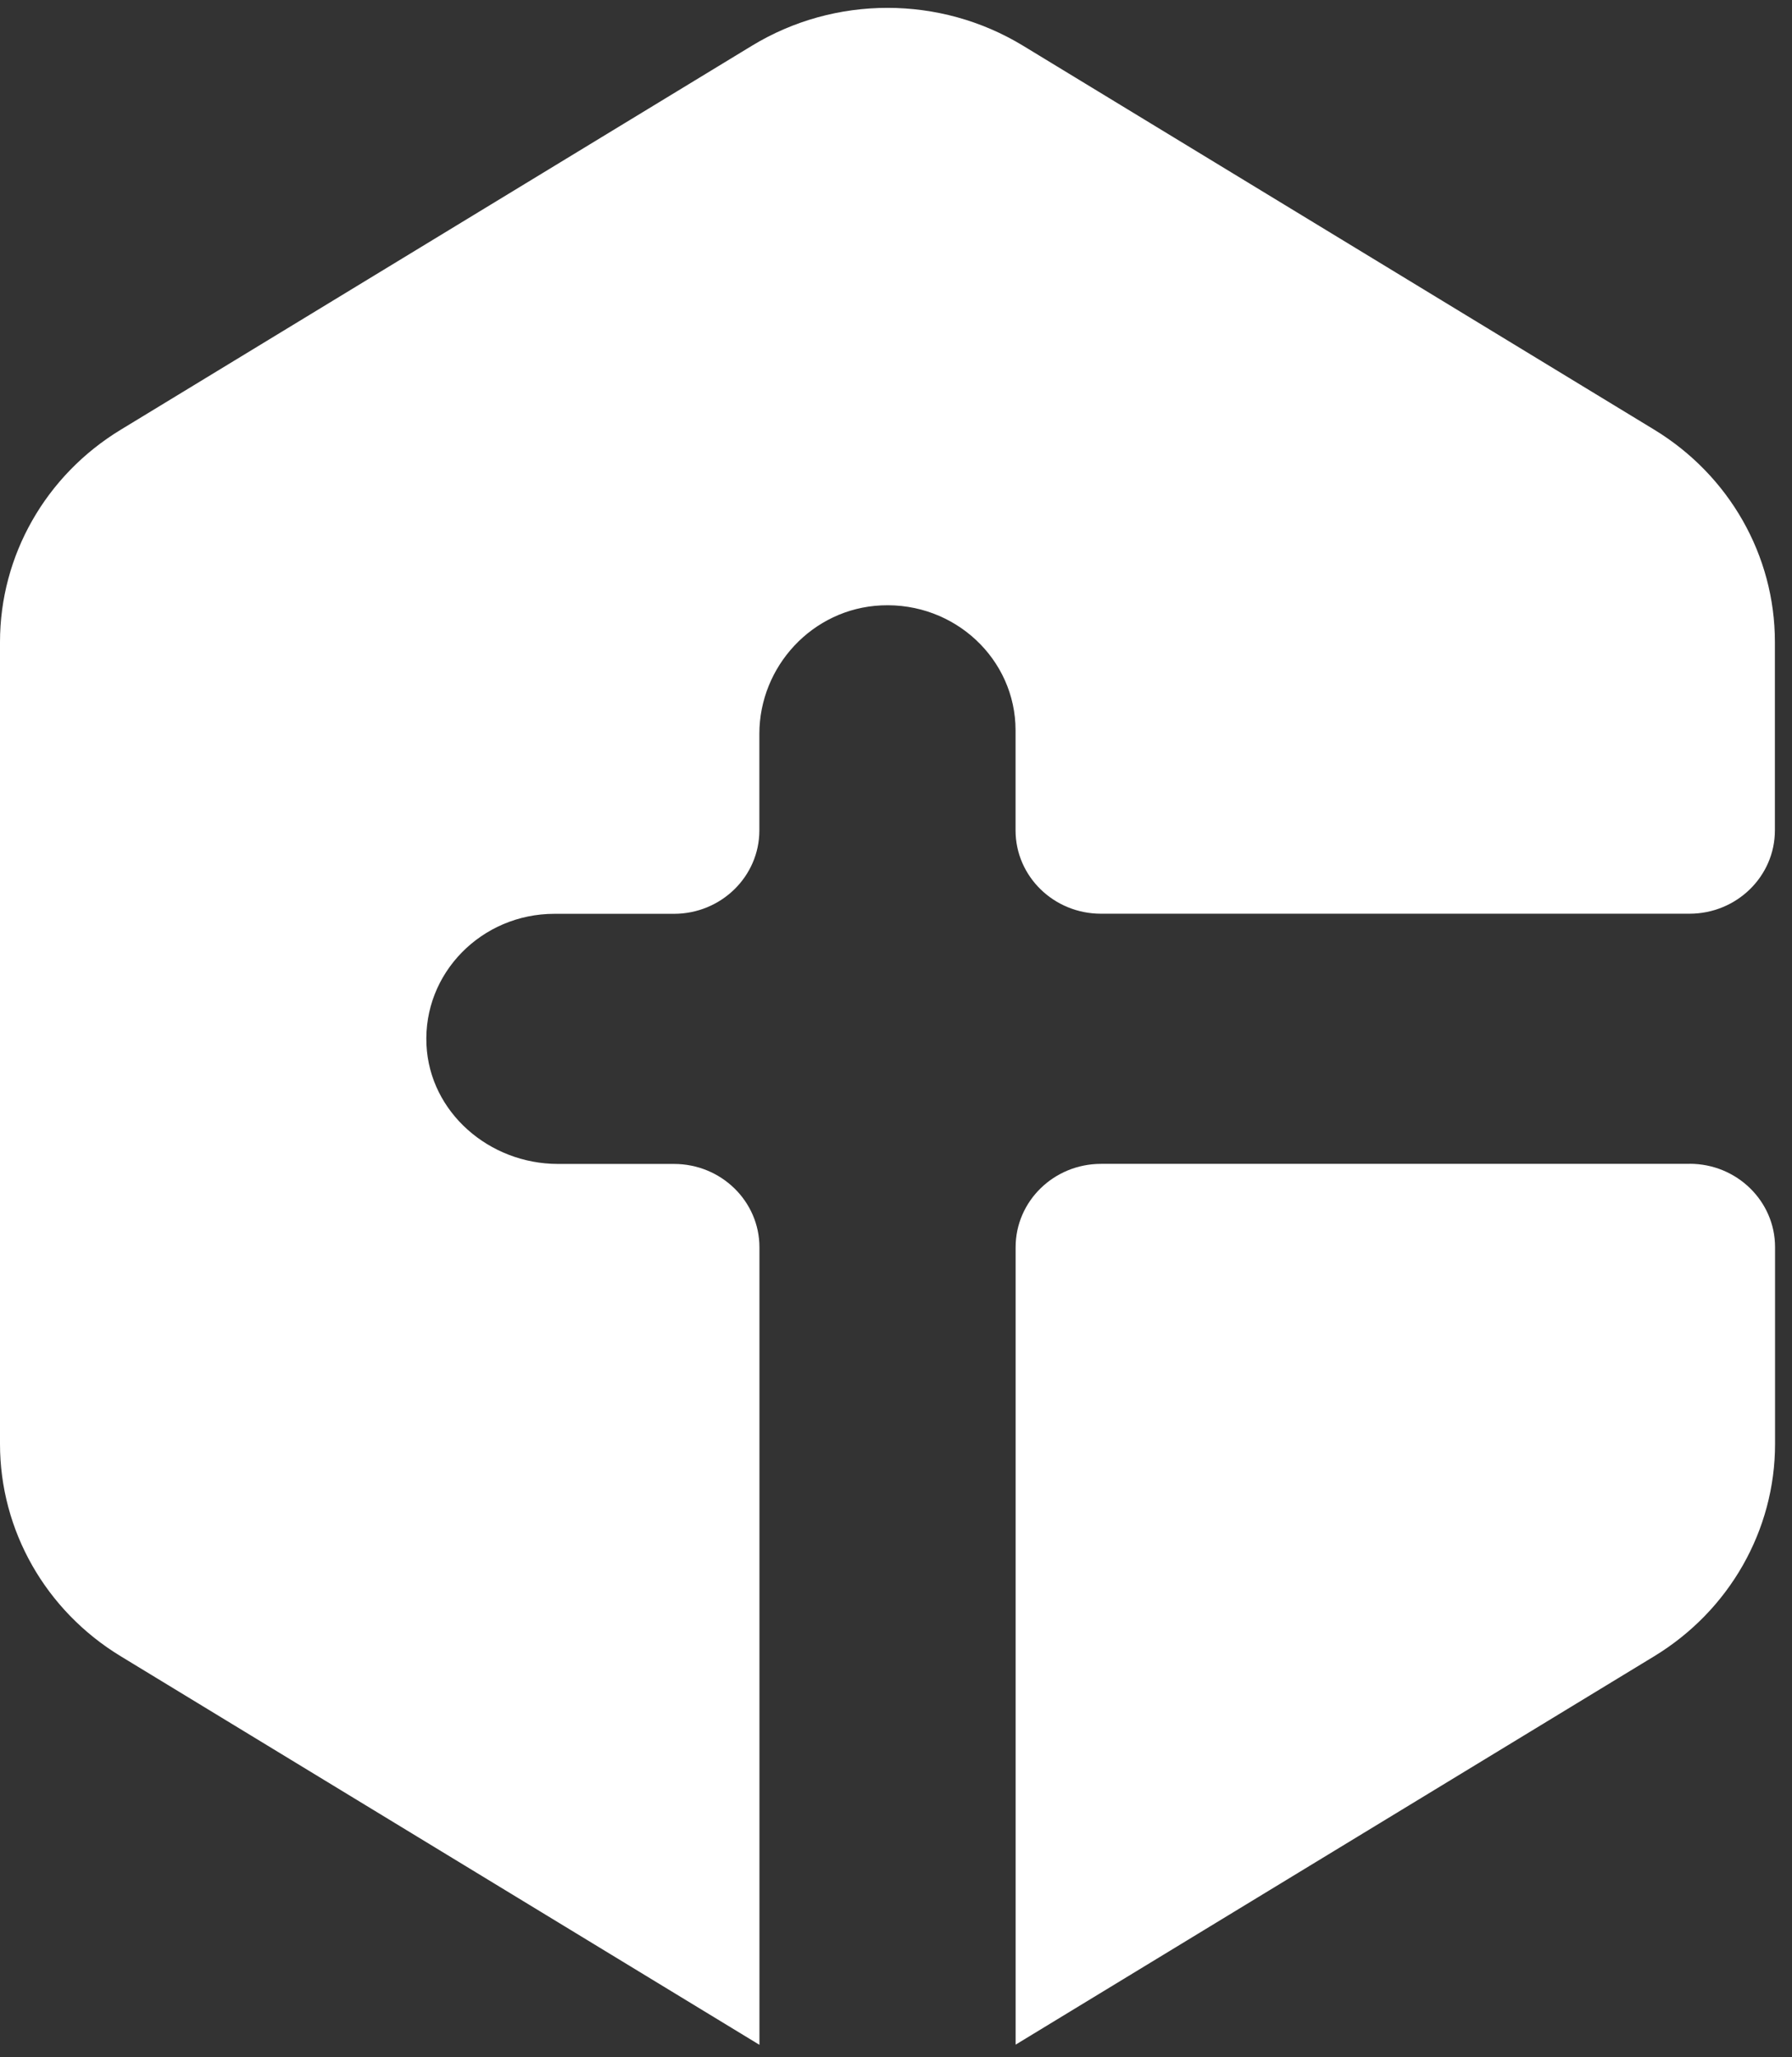 <svg width="88" height="101" viewBox="0 0 88 101" fill="none" xmlns="http://www.w3.org/2000/svg">
<rect x="0" y="0" width="88" height="101" fill="#333333" stroke="none"/>
<path fill-rule="evenodd" clip-rule="evenodd" d="M50.236 2.243C46.163 -0.233 41.001 -0.233 36.929 2.243L5.93 21.097C2.24 23.337 0 27.278 0 31.519V70.893C0 75.134 2.24 79.076 5.93 81.315L37.286 100.386H37.294V61.237C37.294 58.977 35.415 57.144 33.1 57.144H27.405C24.017 57.144 21.102 54.602 20.943 51.302C20.771 47.778 23.652 44.864 27.225 44.864H33.096C35.411 44.864 37.29 43.03 37.29 40.77V36.03C37.29 32.723 39.894 29.878 43.274 29.722C46.885 29.554 49.871 32.367 49.871 35.854V40.766C49.871 43.026 51.749 44.859 54.064 44.859H82.967C85.281 44.859 87.16 43.026 87.16 40.766V31.515C87.16 27.274 84.921 23.337 81.231 21.093L50.236 2.243Z" fill="white"/>
<path fill-rule="evenodd" clip-rule="evenodd" d="M82.97 57.14H54.068C51.753 57.14 49.874 58.973 49.874 61.233V100.378H49.882L81.238 81.311C84.924 79.068 87.168 75.13 87.168 70.889V61.229C87.168 58.969 85.289 57.136 82.974 57.136L82.97 57.14Z" fill="white"/>
</svg>
